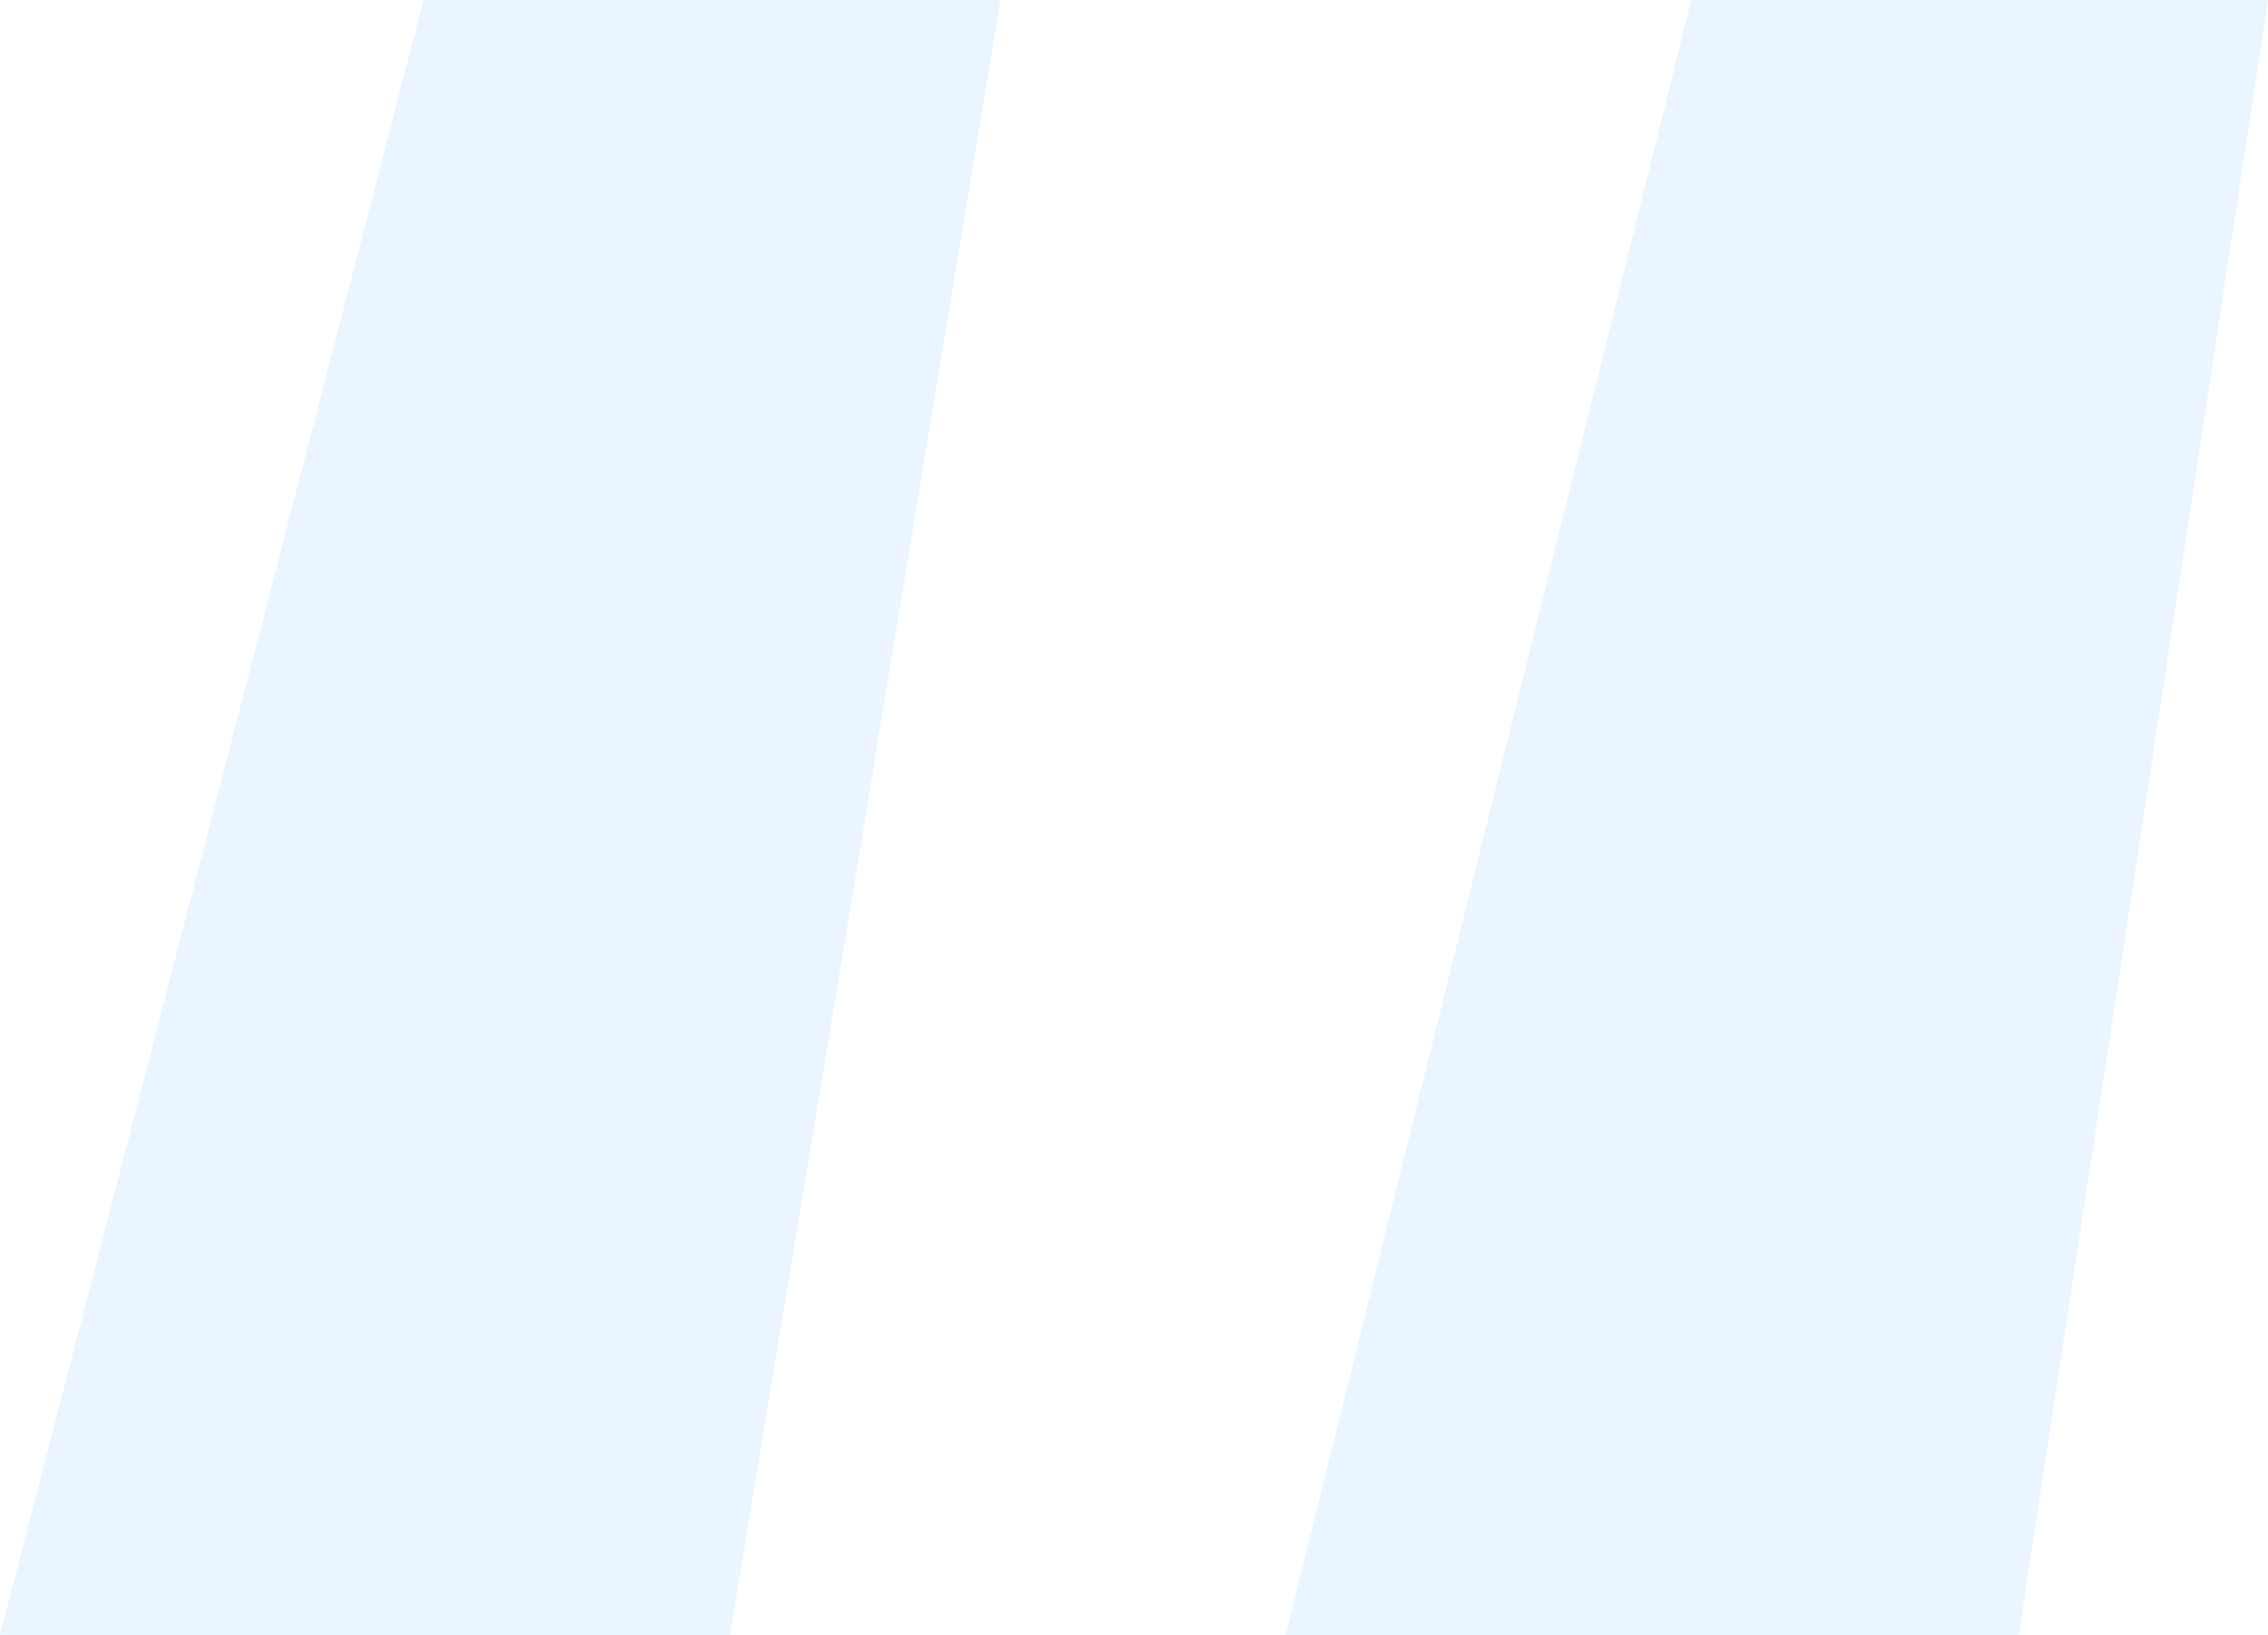 <svg width="154" height="111" viewBox="0 0 154 111" fill="none" xmlns="http://www.w3.org/2000/svg">
<path opacity="0.1" d="M28.76 0H67.923L49.566 111H0L28.76 0ZM114.837 0H154L137.07 111H87.301L114.837 0Z" fill="#2998FF"/>
</svg>
